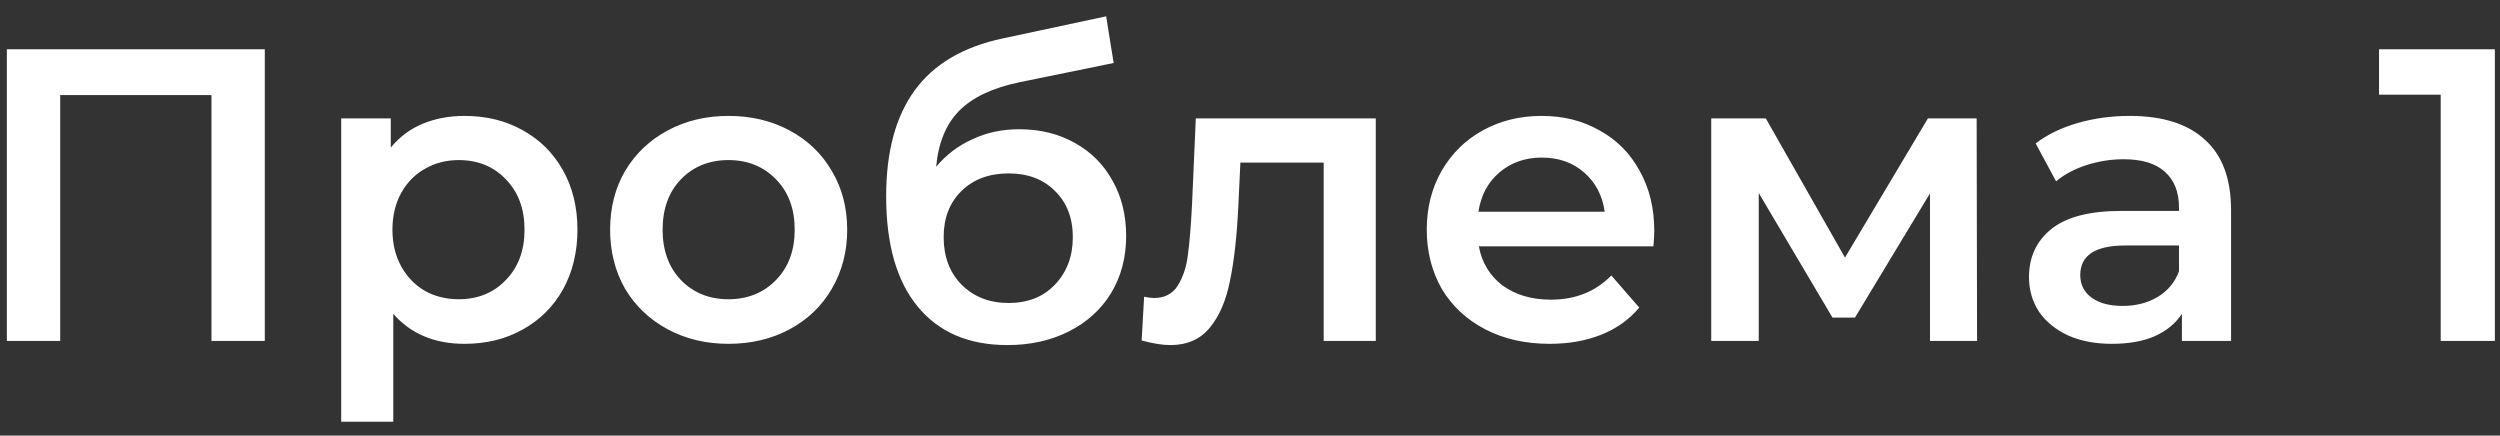 <?xml version="1.0" encoding="UTF-8"?> <svg xmlns="http://www.w3.org/2000/svg" width="132" height="23" viewBox="0 0 132 23" fill="none"><rect x="0" y="0" width="132" height="23" fill="#333333" stroke="none"/> <path d="M13.981 2.6V18H11.165V5.02H3.179V18H0.363V2.6H13.981ZM24.527 6.12C25.671 6.12 26.69 6.369 27.585 6.868C28.494 7.367 29.206 8.071 29.719 8.98C30.232 9.889 30.489 10.938 30.489 12.126C30.489 13.314 30.232 14.37 29.719 15.294C29.206 16.203 28.494 16.907 27.585 17.406C26.69 17.905 25.671 18.154 24.527 18.154C22.943 18.154 21.689 17.626 20.765 16.57V22.268H18.015V6.252H20.633V7.792C21.088 7.235 21.645 6.817 22.305 6.538C22.98 6.259 23.72 6.12 24.527 6.12ZM24.219 15.8C25.231 15.8 26.06 15.463 26.705 14.788C27.365 14.113 27.695 13.226 27.695 12.126C27.695 11.026 27.365 10.139 26.705 9.464C26.06 8.789 25.231 8.452 24.219 8.452C23.559 8.452 22.965 8.606 22.437 8.914C21.909 9.207 21.491 9.633 21.183 10.19C20.875 10.747 20.721 11.393 20.721 12.126C20.721 12.859 20.875 13.505 21.183 14.062C21.491 14.619 21.909 15.052 22.437 15.36C22.965 15.653 23.559 15.8 24.219 15.8ZM38.462 18.154C37.274 18.154 36.203 17.897 35.25 17.384C34.297 16.871 33.549 16.159 33.006 15.25C32.478 14.326 32.214 13.285 32.214 12.126C32.214 10.967 32.478 9.933 33.006 9.024C33.549 8.115 34.297 7.403 35.25 6.89C36.203 6.377 37.274 6.12 38.462 6.12C39.665 6.12 40.743 6.377 41.696 6.89C42.649 7.403 43.39 8.115 43.918 9.024C44.461 9.933 44.732 10.967 44.732 12.126C44.732 13.285 44.461 14.326 43.918 15.25C43.39 16.159 42.649 16.871 41.696 17.384C40.743 17.897 39.665 18.154 38.462 18.154ZM38.462 15.8C39.474 15.8 40.31 15.463 40.97 14.788C41.63 14.113 41.96 13.226 41.96 12.126C41.96 11.026 41.63 10.139 40.97 9.464C40.31 8.789 39.474 8.452 38.462 8.452C37.45 8.452 36.614 8.789 35.954 9.464C35.309 10.139 34.986 11.026 34.986 12.126C34.986 13.226 35.309 14.113 35.954 14.788C36.614 15.463 37.45 15.8 38.462 15.8ZM53.807 6.824C54.921 6.824 55.904 7.066 56.755 7.55C57.605 8.019 58.265 8.679 58.735 9.53C59.219 10.381 59.461 11.356 59.461 12.456C59.461 13.585 59.197 14.59 58.669 15.47C58.141 16.335 57.4 17.01 56.447 17.494C55.493 17.978 54.408 18.22 53.191 18.22C51.152 18.22 49.575 17.545 48.461 16.196C47.346 14.847 46.789 12.903 46.789 10.366C46.789 8.005 47.295 6.135 48.307 4.756C49.319 3.377 50.866 2.468 52.949 2.028L58.405 0.862L58.801 3.326L53.851 4.338C52.428 4.631 51.365 5.13 50.661 5.834C49.957 6.538 49.546 7.528 49.429 8.804C49.957 8.173 50.595 7.689 51.343 7.352C52.091 7 52.912 6.824 53.807 6.824ZM53.257 15.998C54.269 15.998 55.083 15.675 55.699 15.03C56.329 14.37 56.645 13.534 56.645 12.522C56.645 11.51 56.329 10.696 55.699 10.08C55.083 9.464 54.269 9.156 53.257 9.156C52.23 9.156 51.401 9.464 50.771 10.08C50.14 10.696 49.825 11.51 49.825 12.522C49.825 13.549 50.14 14.385 50.771 15.03C51.416 15.675 52.245 15.998 53.257 15.998ZM72.641 6.252V18H69.891V8.584H65.492L65.382 10.916C65.308 12.471 65.162 13.776 64.942 14.832C64.736 15.873 64.377 16.702 63.864 17.318C63.365 17.919 62.675 18.22 61.795 18.22C61.385 18.22 60.879 18.139 60.278 17.978L60.41 15.668C60.615 15.712 60.791 15.734 60.938 15.734C61.495 15.734 61.913 15.514 62.191 15.074C62.47 14.619 62.646 14.084 62.719 13.468C62.807 12.837 62.881 11.943 62.94 10.784L63.138 6.252H72.641ZM87.345 12.192C87.345 12.383 87.33 12.654 87.301 13.006H78.083C78.244 13.871 78.662 14.561 79.337 15.074C80.026 15.573 80.877 15.822 81.889 15.822C83.18 15.822 84.243 15.397 85.079 14.546L86.553 16.24C86.025 16.871 85.358 17.347 84.551 17.67C83.744 17.993 82.835 18.154 81.823 18.154C80.532 18.154 79.396 17.897 78.413 17.384C77.43 16.871 76.668 16.159 76.125 15.25C75.597 14.326 75.333 13.285 75.333 12.126C75.333 10.982 75.59 9.955 76.103 9.046C76.631 8.122 77.357 7.403 78.281 6.89C79.205 6.377 80.246 6.12 81.405 6.12C82.549 6.12 83.568 6.377 84.463 6.89C85.372 7.389 86.076 8.1 86.575 9.024C87.088 9.933 87.345 10.989 87.345 12.192ZM81.405 8.32C80.525 8.32 79.777 8.584 79.161 9.112C78.56 9.625 78.193 10.315 78.061 11.18H84.727C84.61 10.329 84.25 9.64 83.649 9.112C83.048 8.584 82.3 8.32 81.405 8.32ZM101.903 18V10.212L97.943 16.768H96.755L92.861 10.19V18H90.353V6.252H93.235L97.415 13.6L101.793 6.252H104.367L104.389 18H101.903ZM112.455 6.12C114.186 6.12 115.506 6.538 116.415 7.374C117.339 8.195 117.801 9.442 117.801 11.114V18H115.205V16.57C114.868 17.083 114.384 17.479 113.753 17.758C113.137 18.022 112.389 18.154 111.509 18.154C110.629 18.154 109.859 18.007 109.199 17.714C108.539 17.406 108.026 16.988 107.659 16.46C107.307 15.917 107.131 15.309 107.131 14.634C107.131 13.578 107.52 12.735 108.297 12.104C109.089 11.459 110.329 11.136 112.015 11.136H115.051V10.96C115.051 10.139 114.802 9.508 114.303 9.068C113.819 8.628 113.093 8.408 112.125 8.408C111.465 8.408 110.813 8.511 110.167 8.716C109.537 8.921 109.001 9.207 108.561 9.574L107.483 7.572C108.099 7.103 108.84 6.743 109.705 6.494C110.571 6.245 111.487 6.12 112.455 6.12ZM112.081 16.152C112.771 16.152 113.379 15.998 113.907 15.69C114.45 15.367 114.831 14.913 115.051 14.326V12.962H112.213C110.629 12.962 109.837 13.483 109.837 14.524C109.837 15.023 110.035 15.419 110.431 15.712C110.827 16.005 111.377 16.152 112.081 16.152ZM131.729 2.6V18H128.869V4.998H125.613V2.6H131.729Z" fill="white"></path> </svg> 